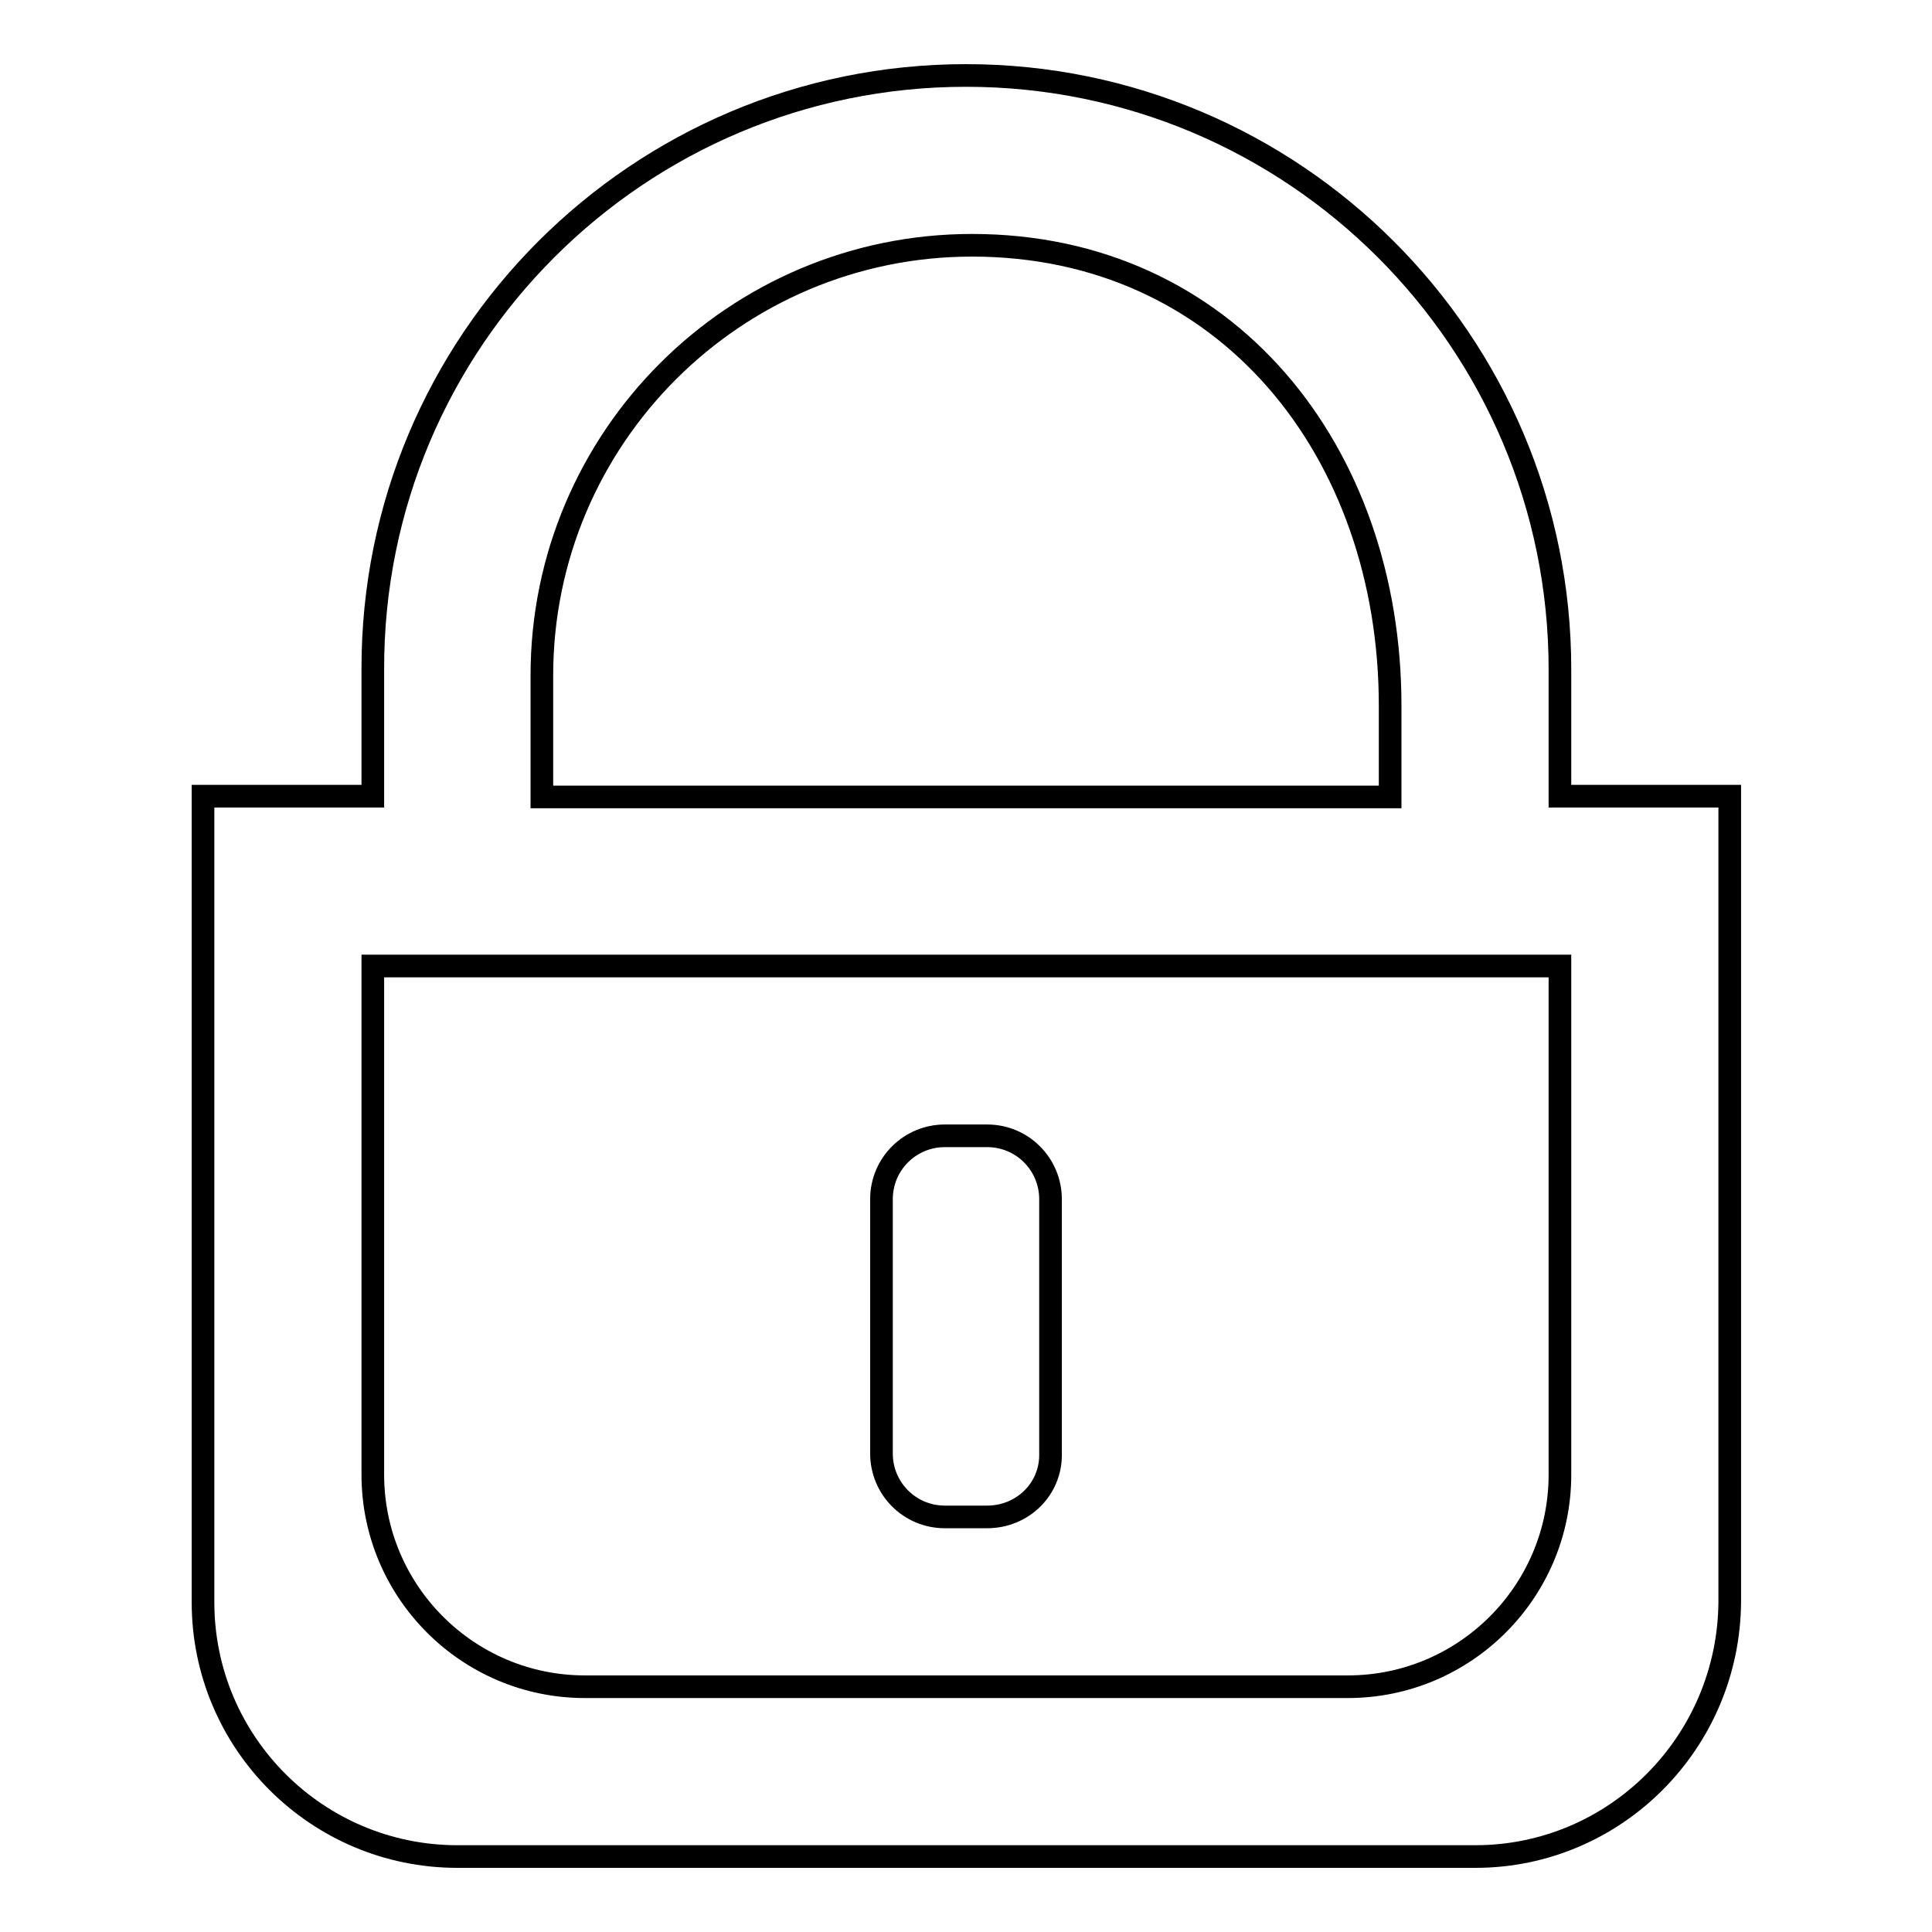 <?xml version="1.0" encoding="utf-8"?>
<!-- Svg Vector Icons : http://www.onlinewebfonts.com/icon -->
<!DOCTYPE svg PUBLIC "-//W3C//DTD SVG 1.1//EN" "http://www.w3.org/Graphics/SVG/1.1/DTD/svg11.dtd">
<svg version="1.1" xmlns="http://www.w3.org/2000/svg" xmlns:xlink="http://www.w3.org/1999/xlink" x="0px" y="0px" viewBox="0 0 256 256" enable-background="new 0 0 256 256" xml:space="preserve">
<g> <path stroke-width="3" fill-opacity="0" stroke="#000000"  d="M195.5,246H60.6c-18.6,0-33.7-15.1-33.7-33.7V105.5h22.5V88.7C49.3,45.2,84.6,10,128,10 c43.4,0,78.7,35.2,78.7,78.7v16.8h22.5v106.7C229.1,230.9,214,246,195.5,246L195.5,246L195.5,246z M49.4,195.4 c0,15.5,12.6,28.1,28.1,28.1h101.1c15.5,0,28.1-12.6,28.1-28.1V128H49.4V195.4L49.4,195.4z M184.2,93.5c0-33.7-21.7-61-55.4-61 c-31.4,0-57,25.5-57,57v16.1h112.4V93.5L184.2,93.5z M130.8,201h-5.6c-4.7,0-8.4-3.8-8.4-8.4v-33.7c0-4.7,3.8-8.4,8.4-8.4h5.6 c4.7,0,8.4,3.8,8.4,8.4v33.7C139.3,197.3,135.5,201,130.8,201L130.8,201L130.8,201z"/></g>
</svg>